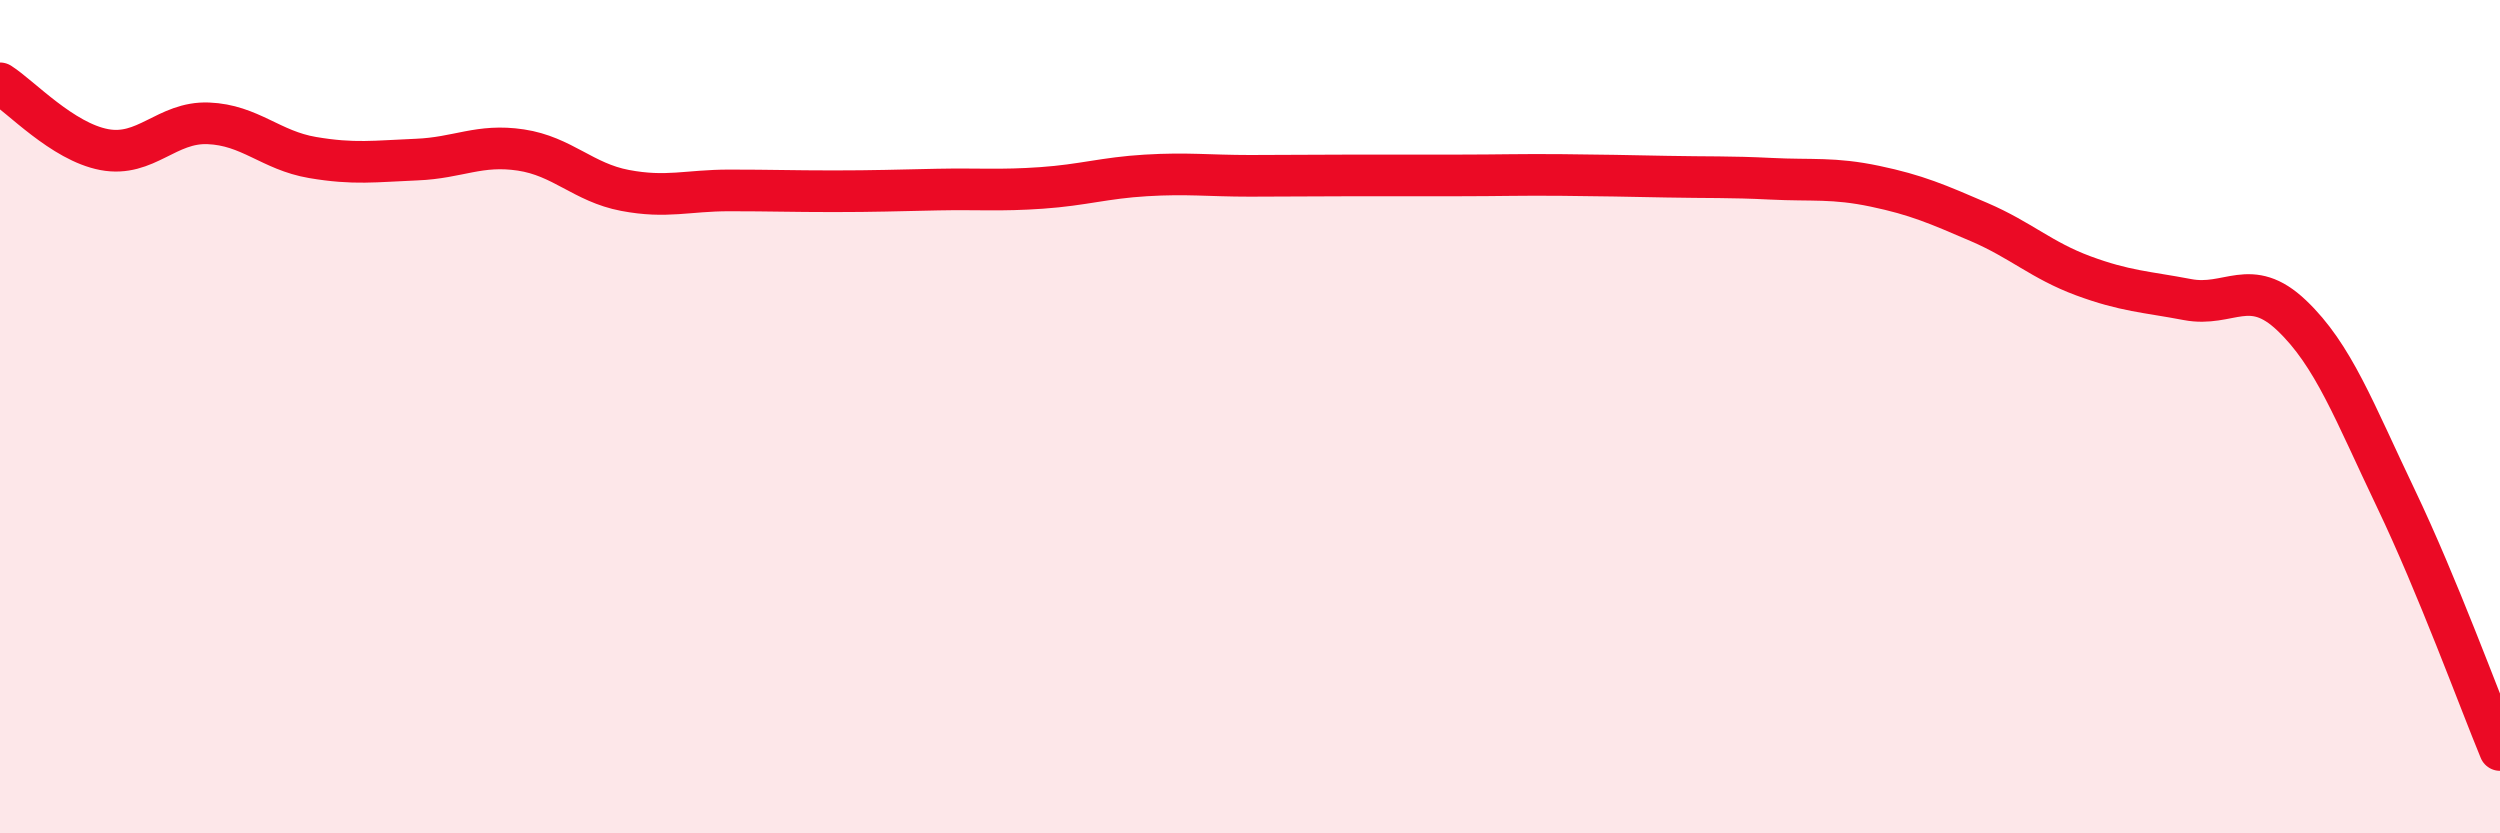 
    <svg width="60" height="20" viewBox="0 0 60 20" xmlns="http://www.w3.org/2000/svg">
      <path
        d="M 0,2 C 0.5,2.32 1.5,3.4 2.5,3.59 C 3.5,3.78 4,2.92 5,2.96 C 6,3 6.5,3.61 7.5,3.78 C 8.5,3.95 9,3.87 10,3.83 C 11,3.79 11.5,3.45 12.5,3.6 C 13.5,3.75 14,4.38 15,4.57 C 16,4.76 16.5,4.57 17.5,4.57 C 18.5,4.57 19,4.59 20,4.59 C 21,4.59 21.5,4.57 22.5,4.55 C 23.5,4.53 24,4.58 25,4.51 C 26,4.44 26.5,4.27 27.5,4.21 C 28.5,4.15 29,4.22 30,4.22 C 31,4.22 31.5,4.21 32.5,4.21 C 33.5,4.21 34,4.21 35,4.21 C 36,4.21 36.5,4.19 37.5,4.2 C 38.5,4.21 39,4.22 40,4.24 C 41,4.26 41.5,4.24 42.5,4.29 C 43.5,4.34 44,4.26 45,4.47 C 46,4.68 46.5,4.9 47.5,5.33 C 48.5,5.76 49,6.25 50,6.62 C 51,6.99 51.5,7 52.5,7.19 C 53.5,7.38 54,6.62 55,7.57 C 56,8.52 56.5,9.87 57.5,11.96 C 58.5,14.05 59.5,16.79 60,18L60 20L0 20Z"
        fill="#EB0A25"
        opacity="0.1"
        stroke-linecap="round"
        stroke-linejoin="round"
      />
      <path
        d="M 0,2 C 0.5,2.32 1.5,3.4 2.5,3.59 C 3.5,3.78 4,2.92 5,2.96 C 6,3 6.5,3.61 7.5,3.78 C 8.5,3.95 9,3.87 10,3.83 C 11,3.79 11.5,3.45 12.5,3.6 C 13.5,3.75 14,4.38 15,4.57 C 16,4.76 16.5,4.57 17.5,4.57 C 18.5,4.57 19,4.59 20,4.59 C 21,4.59 21.5,4.57 22.5,4.55 C 23.5,4.53 24,4.58 25,4.51 C 26,4.44 26.5,4.27 27.5,4.21 C 28.5,4.15 29,4.22 30,4.22 C 31,4.22 31.5,4.21 32.5,4.21 C 33.5,4.21 34,4.21 35,4.21 C 36,4.21 36.5,4.19 37.5,4.2 C 38.5,4.21 39,4.22 40,4.24 C 41,4.26 41.5,4.24 42.5,4.29 C 43.5,4.34 44,4.26 45,4.47 C 46,4.68 46.5,4.9 47.5,5.33 C 48.5,5.76 49,6.25 50,6.62 C 51,6.99 51.5,7 52.5,7.19 C 53.5,7.38 54,6.62 55,7.57 C 56,8.52 56.5,9.87 57.5,11.96 C 58.5,14.05 59.5,16.79 60,18"
        stroke="#EB0A25"
        stroke-width="1"
        fill="none"
        stroke-linecap="round"
        stroke-linejoin="round"
      />
    </svg>
  